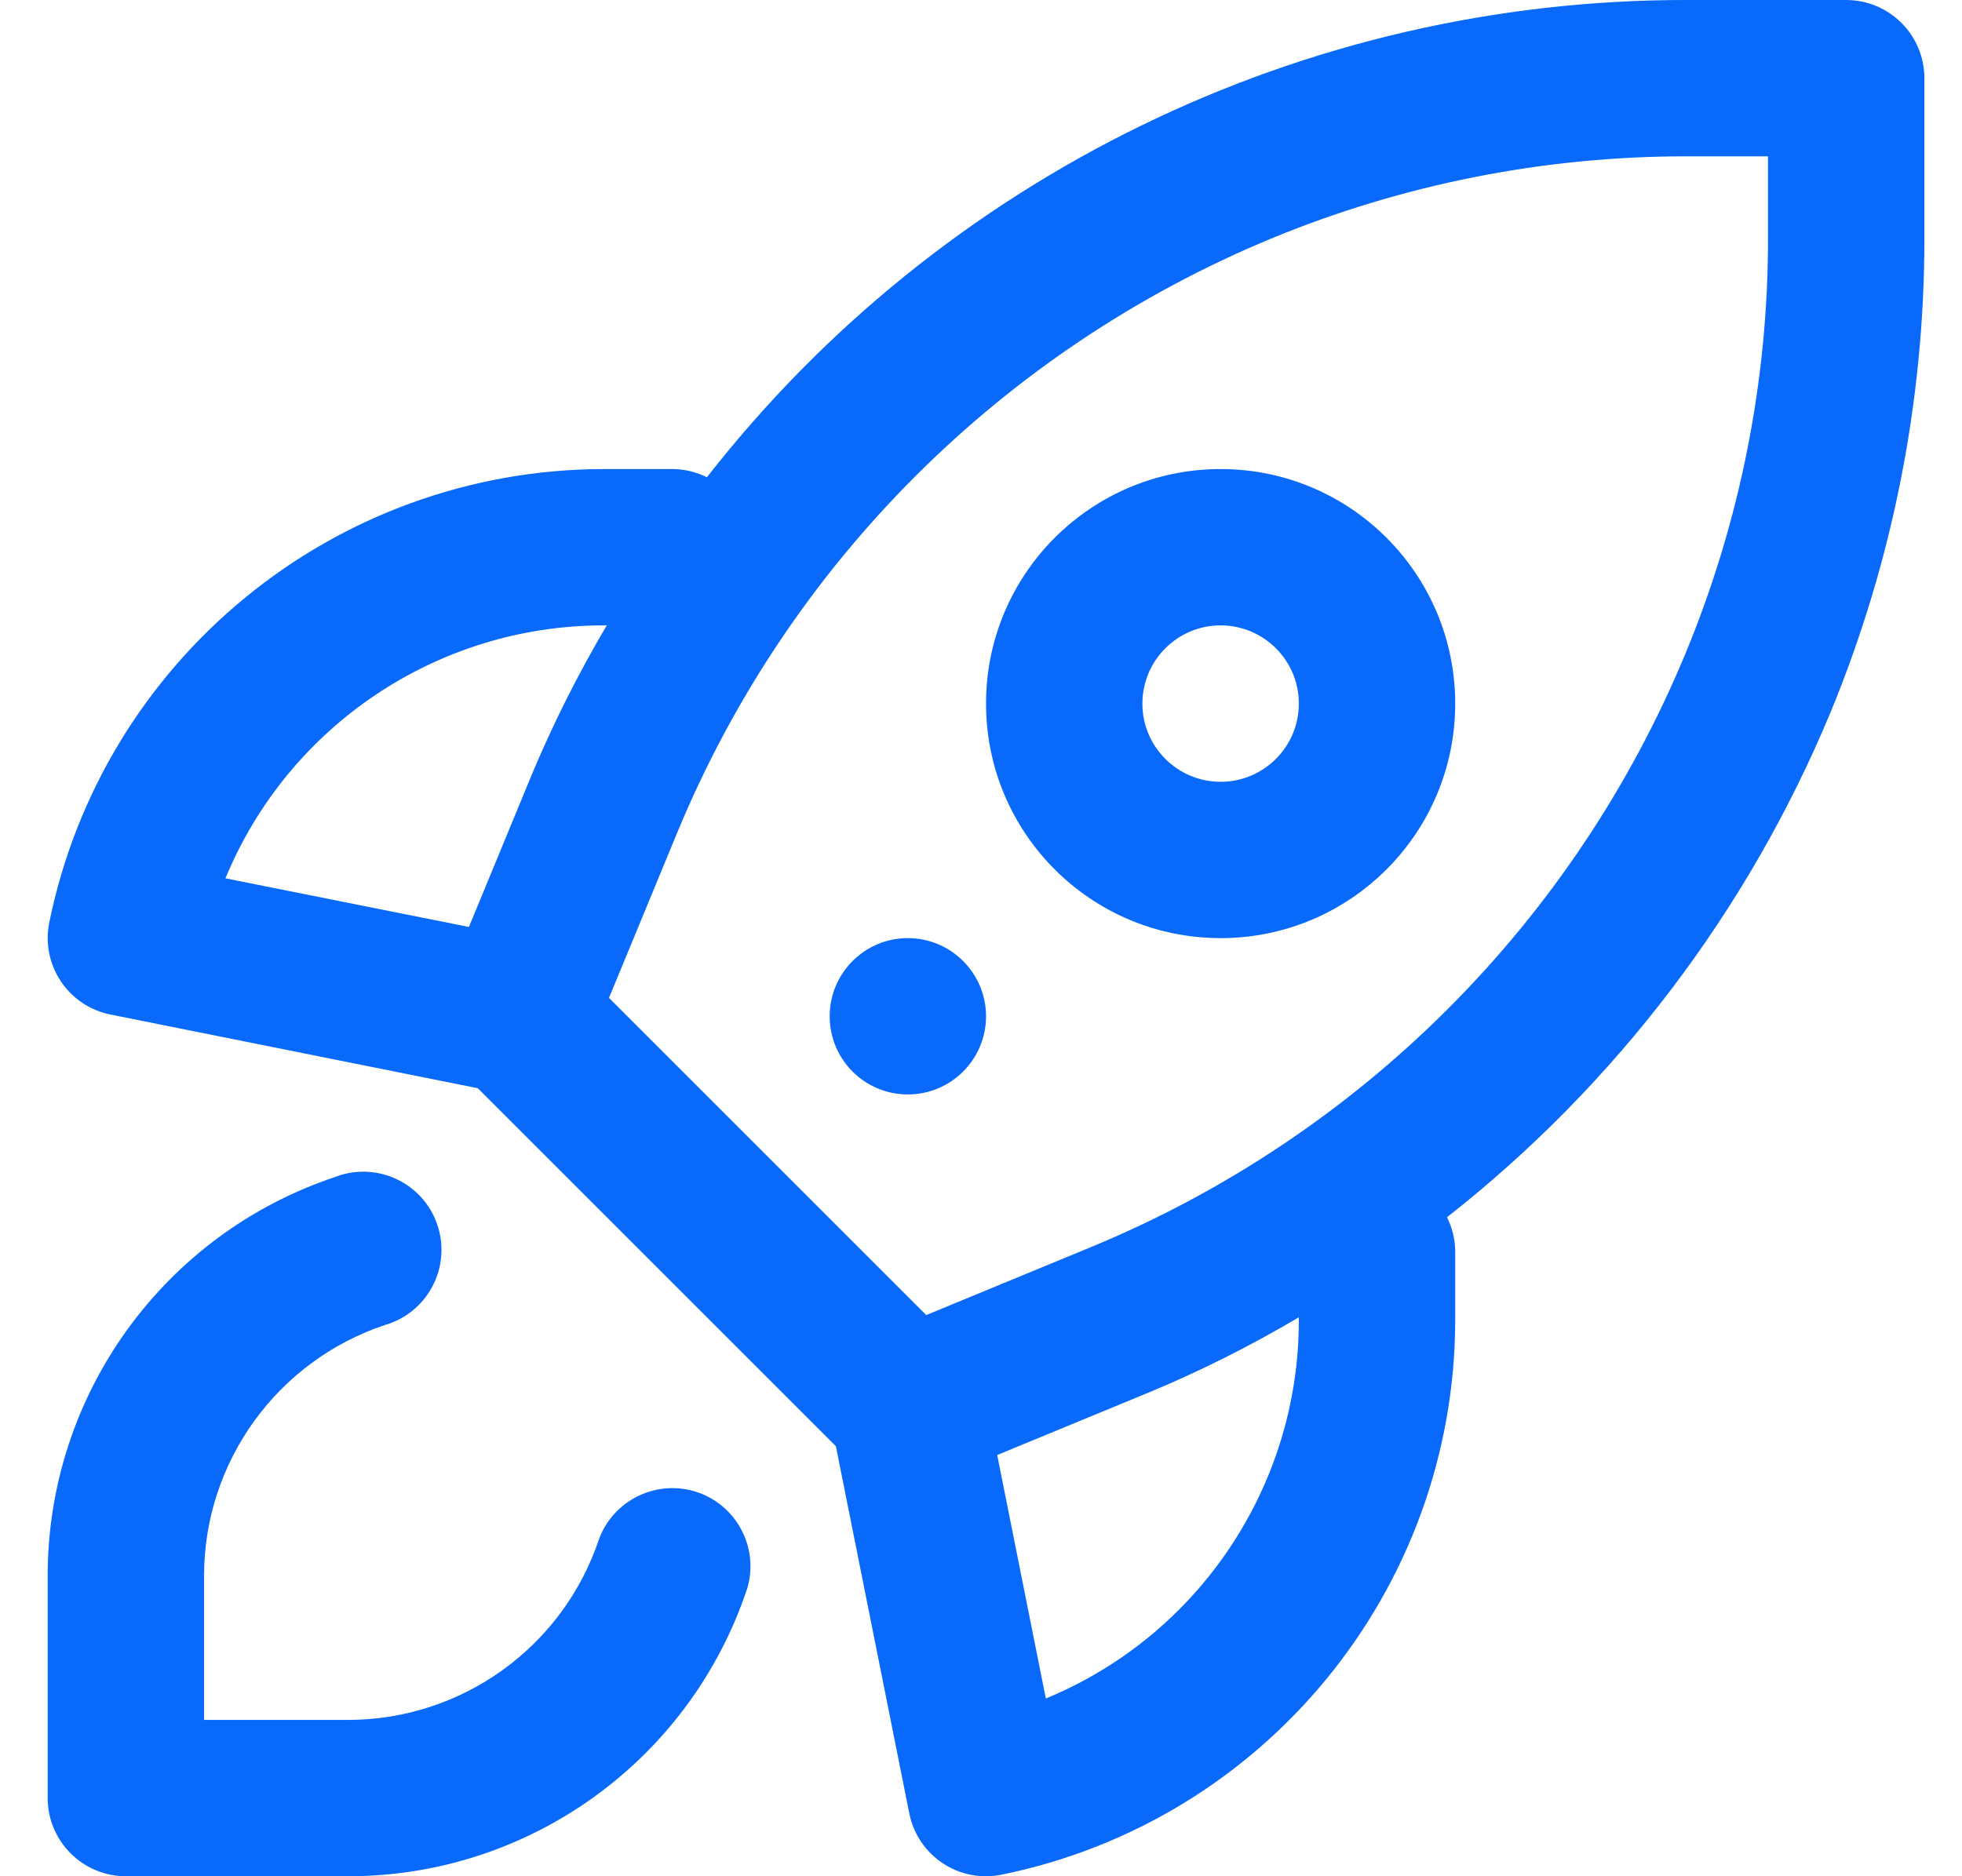 <?xml version="1.0" encoding="UTF-8"?><svg version="1.1" width="23px" height="22px" viewBox="0 0 23.0 22.0" xmlns="http://www.w3.org/2000/svg" xmlns:xlink="http://www.w3.org/1999/xlink"><defs><clipPath id="i0"><path d="M1680,0 L1680,5237 L0,5237 L0,0 L1680,0 Z"></path></clipPath><clipPath id="i1"><path d="M21.083,7.58739776e-06 C21.589,7.58739776e-06 22,0.411 22,0.917 L22,2.787 C22.002,4.698 21.627,6.591 20.898,8.357 C19.931,10.681 18.384,12.718 16.404,14.273 C16.465,14.395 16.498,14.53 16.5,14.667 L16.5,15.492 C16.49,18.642 14.268,21.353 11.181,21.982 C11.121,21.994 11.061,21.999 11,22 C10.566,22.001 10.191,21.697 10.102,21.271 L9.24,16.958 L5.042,12.76 L0.736,11.896 C0.498,11.848 0.289,11.709 0.154,11.506 C0.019,11.304 -0.029,11.057 0.018,10.819 C0.647,7.732 3.358,5.51 6.508,5.5 L7.333,5.5 C7.47,5.502 7.605,5.535 7.728,5.596 C10.489,2.061 14.727,-0.005 19.213,7.58739776e-06 L21.083,7.58739776e-06 Z M4.579,14.397 C4.722,14.883 4.443,15.393 3.958,15.535 C2.689,15.957 1.832,17.144 1.833,18.482 L1.833,20.167 L3.518,20.167 C4.856,20.168 6.043,19.311 6.465,18.042 C6.634,17.594 7.121,17.352 7.581,17.486 C8.066,17.629 8.344,18.139 8.201,18.624 C7.531,20.642 5.644,22.003 3.518,22 L0.917,22 C0.411,22 4.1464332e-06,21.589 4.1464332e-06,21.083 L4.1464332e-06,18.482 C-0.003,16.356 1.359,14.469 3.375,13.799 C3.397,13.79 3.419,13.783 3.441,13.776 C3.927,13.634 4.437,13.911 4.579,14.397 Z M14.667,15.446 C14.112,15.774 13.536,16.065 12.941,16.314 L11.131,17.061 L11.701,19.916 C13.492,19.177 14.663,17.43 14.667,15.492 L14.667,15.446 Z M20.167,1.833 L19.213,1.833 C17.541,1.832 15.886,2.16 14.341,2.798 C11.191,4.104 8.687,6.607 7.382,9.758 L6.58,11.701 L10.299,15.42 L12.242,14.618 C15.393,13.313 17.896,10.809 19.201,7.659 C19.84,6.114 20.169,4.459 20.167,2.787 L20.167,1.833 Z M10.083,11 C10.589,11 11,11.411 11,11.917 C11,12.423 10.589,12.833 10.083,12.833 C9.577,12.833 9.167,12.423 9.167,11.917 C9.167,11.411 9.577,11 10.083,11 Z M13.75,5.5 C15.269,5.5 16.5,6.731 16.5,8.25 C16.5,9.769 15.269,11 13.75,11 C12.231,11 11,9.769 11,8.25 C11,6.731 12.231,5.5 13.75,5.5 Z M6.554,7.333 L6.508,7.333 C4.57,7.337 2.823,8.508 2.084,10.299 L4.938,10.869 L5.685,9.059 C5.935,8.465 6.226,7.888 6.554,7.333 Z M13.75,7.333 C13.244,7.333 12.833,7.744 12.833,8.25 C12.833,8.756 13.244,9.167 13.75,9.167 C14.256,9.167 14.667,8.756 14.667,8.25 C14.667,7.744 14.256,7.333 13.75,7.333 Z"></path></clipPath></defs><g transform="translate(-1231.0 -610.0)"><g clip-path="url(#i0)"><g transform="translate(1195.559 594.0)"><g transform="translate(36 16)"><g clip-path="url(#i1)"><polygon points="4.51656263e-15,1.77635684e-15 22,1.77635684e-15 22,22 4.51656263e-15,22 4.51656263e-15,1.77635684e-15" stroke="none" fill="#0869FB"></polygon></g></g></g></g></g></svg>